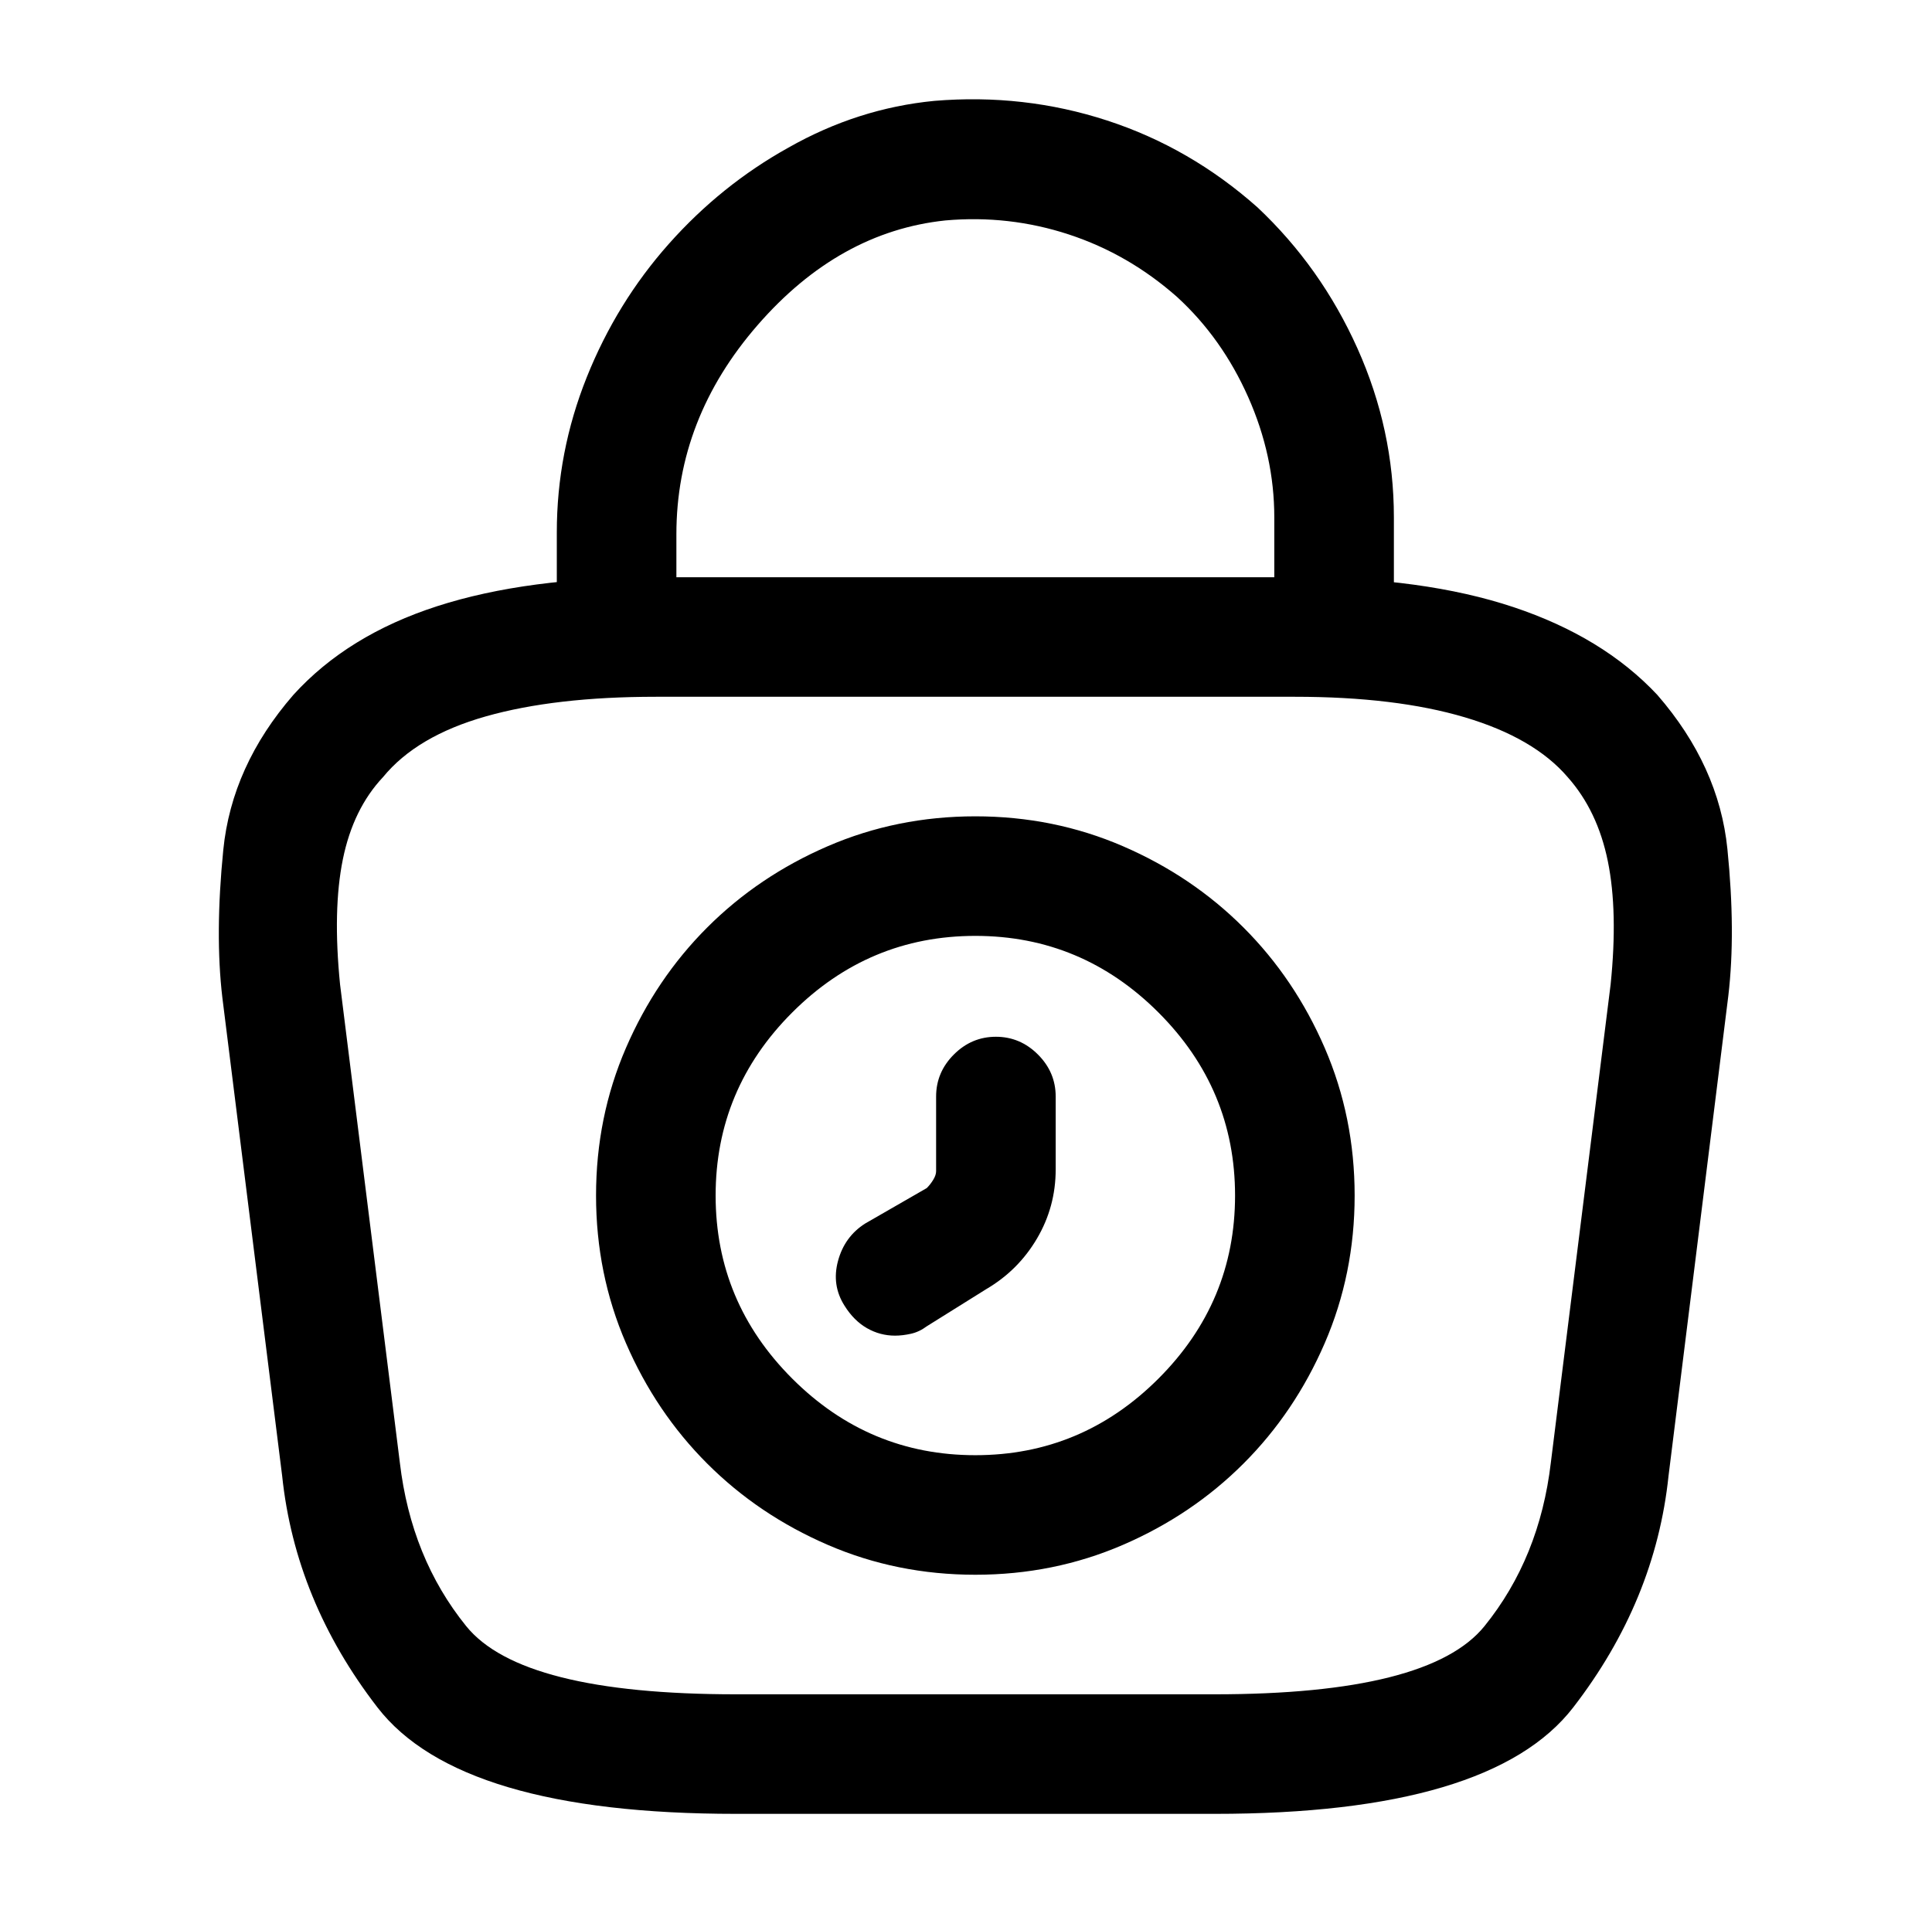 <?xml version="1.0" standalone="no"?>
<!DOCTYPE svg PUBLIC "-//W3C//DTD SVG 1.1//EN" "http://www.w3.org/Graphics/SVG/1.1/DTD/svg11.dtd" >
<svg xmlns="http://www.w3.org/2000/svg" xmlns:xlink="http://www.w3.org/1999/xlink" version="1.1" viewBox="-10 0 1034 1024">
   <path fill="currentColor"
d="M512 843q-42 0 -79 -16t-64.5 -43.5t-43.5 -64.5t-16 -79t16 -79t43.5 -64.5t64.5 -43.5t79 -16t79 16t64.5 43.5t43.5 64.5t16 79t-16 79t-43.5 64.5t-64.5 43.5t-79 16zM512 501q-57 0 -98 41t-41 98t41 98t98 41t98 -41t41 -98t-41 -98t-98 -41v0zM469 715
q-8 0 -15 -4t-12 -12q-7 -11 -3.5 -24t14.5 -20l33 -19q2 -2 3.5 -4.5t1.5 -4.5v-40q0 -13 9.5 -22.5t22.5 -9.5t22.5 9.5t9.5 22.5v39q0 20 -10 37t-27 27l-32 20q-4 3 -8.5 4t-8.5 1v0zM640 971h-256q-148 0 -192 -57t-51 -124l-32 -256q-4 -34 0.5 -79t37.5 -83
q29 -32 77 -47.5t117 -15.5h342q69 0 117 16t77 47q33 38 37.5 82.5t0.5 78.5l-32 257q-7 67 -51 124t-192 57v0zM341 373q-54 0 -91 10.5t-55 32.5q-16 17 -21.5 44t-1.5 67l32 256q6 51 35.5 87.5t144.5 36.5h256q115 0 144.5 -36.5t35.5 -87.5l32 -256q4 -39 -1.5 -66
t-21.5 -45q-18 -21 -55 -32t-91 -11h-342v0zM704 368q-13 0 -22.5 -9.5t-9.5 -22.5v-59q0 -33 -14 -64.5t-38 -53.5q-26 -23 -58 -33.5t-66 -7.5q-57 6 -100.5 56t-43.5 112v41q0 13 -9.5 22.5t-22.5 9.5t-22.5 -9.5t-9.5 -22.5v-42q0 -43 16 -83t44 -71.5t64 -51.5
q37 -21 78 -25q48 -4 92.5 10.5t80.5 46.5q34 32 53.5 75.5t19.5 90.5v59q0 13 -9.5 22.5t-22.5 9.5v0z" />
</svg>
